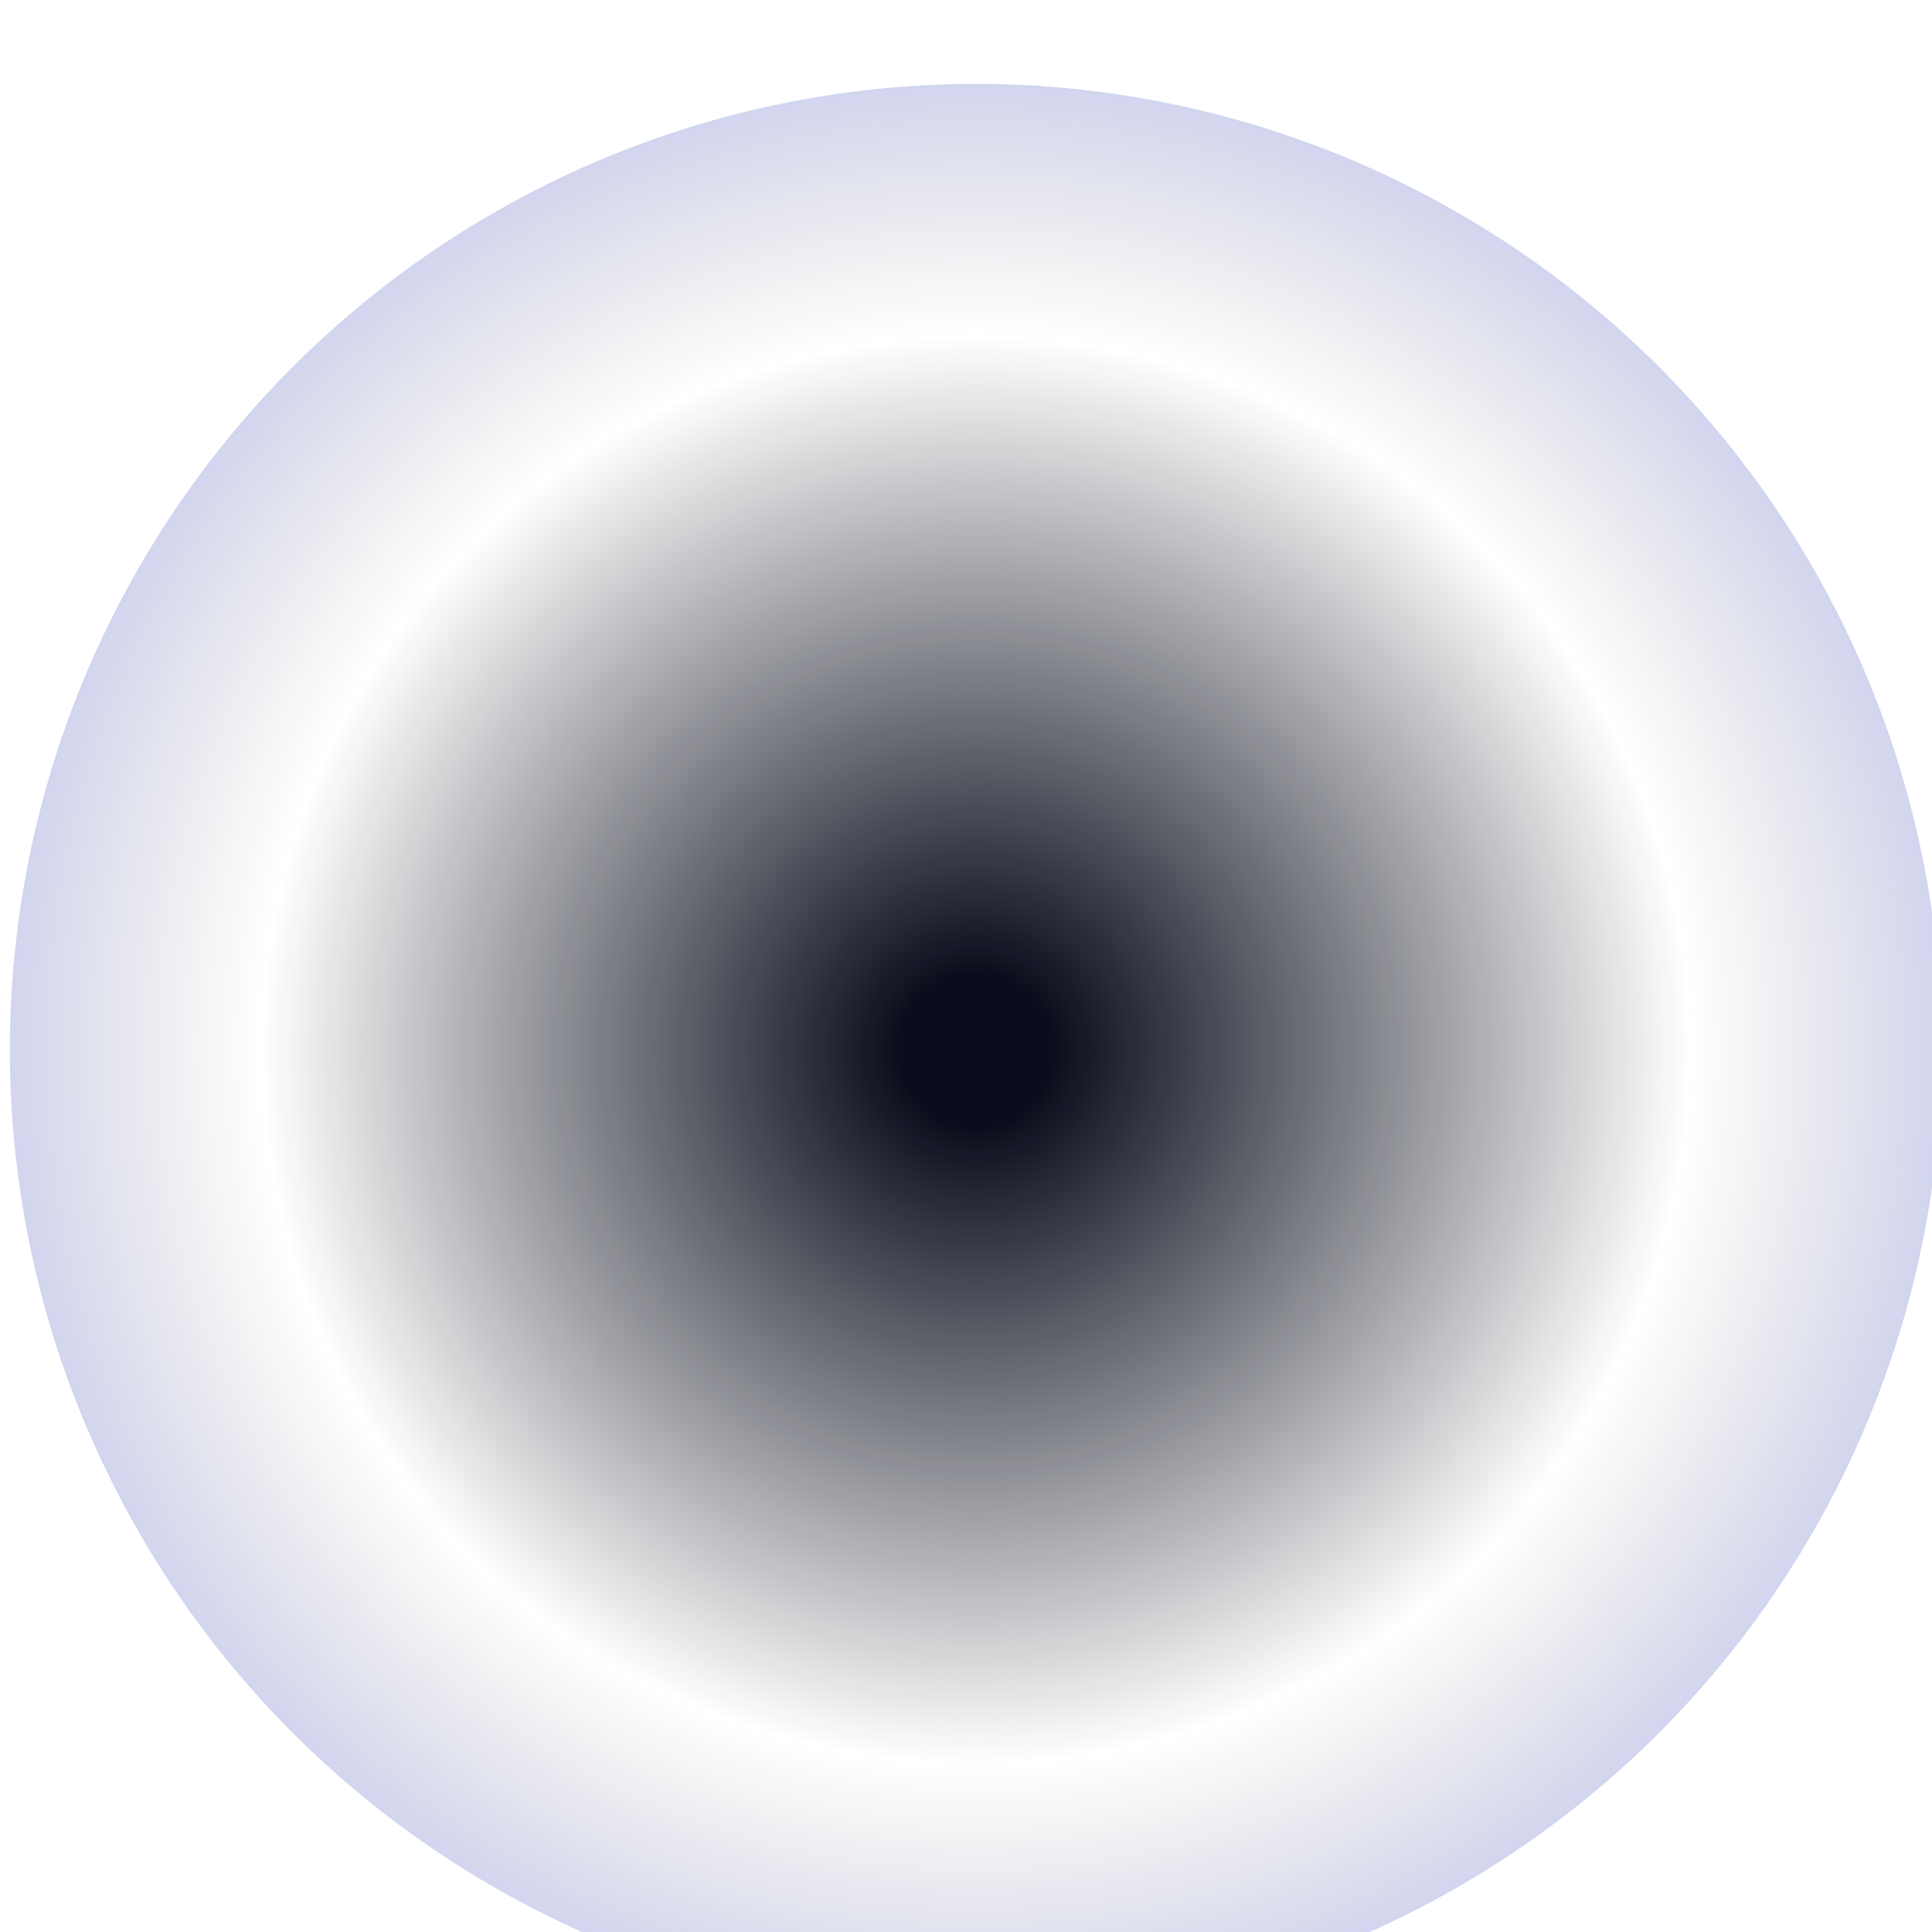 <svg width="1566" height="1566" viewBox="0 0 1566 1566" fill="none" xmlns="http://www.w3.org/2000/svg">
<g filter="url(#filter0_i_1401_2229)">
<circle cx="783" cy="783" r="783" fill="url(#paint0_radial_1401_2229)"/>
</g>
<defs>
<filter id="filter0_i_1401_2229" x="0" y="0" width="1574" height="1634" filterUnits="userSpaceOnUse" color-interpolation-filters="sRGB">
<feFlood flood-opacity="0" result="BackgroundImageFix"/>
<feBlend mode="normal" in="SourceGraphic" in2="BackgroundImageFix" result="shape"/>
<feColorMatrix in="SourceAlpha" type="matrix" values="0 0 0 0 0 0 0 0 0 0 0 0 0 0 0 0 0 0 127 0" result="hardAlpha"/>
<feOffset dx="8" dy="68"/>
<feGaussianBlur stdDeviation="48"/>
<feComposite in2="hardAlpha" operator="arithmetic" k2="-1" k3="1"/>
<feColorMatrix type="matrix" values="0 0 0 0 0.749 0 0 0 0 0.322 0 0 0 0 0.518 0 0 0 0.1 0"/>
<feBlend mode="normal" in2="shape" result="effect1_innerShadow_1401_2229"/>
</filter>
<radialGradient id="paint0_radial_1401_2229" cx="0" cy="0" r="1" gradientUnits="userSpaceOnUse" gradientTransform="translate(783 783) rotate(180) scale(783)">
<stop offset="0.078" stop-color="#0A0E1C"/>
<stop offset="0.734" stop-color="#0A0E1C" stop-opacity="0"/>
<stop offset="1" stop-color="#0C1BA8" stop-opacity="0.19"/>
</radialGradient>
</defs>
</svg>
